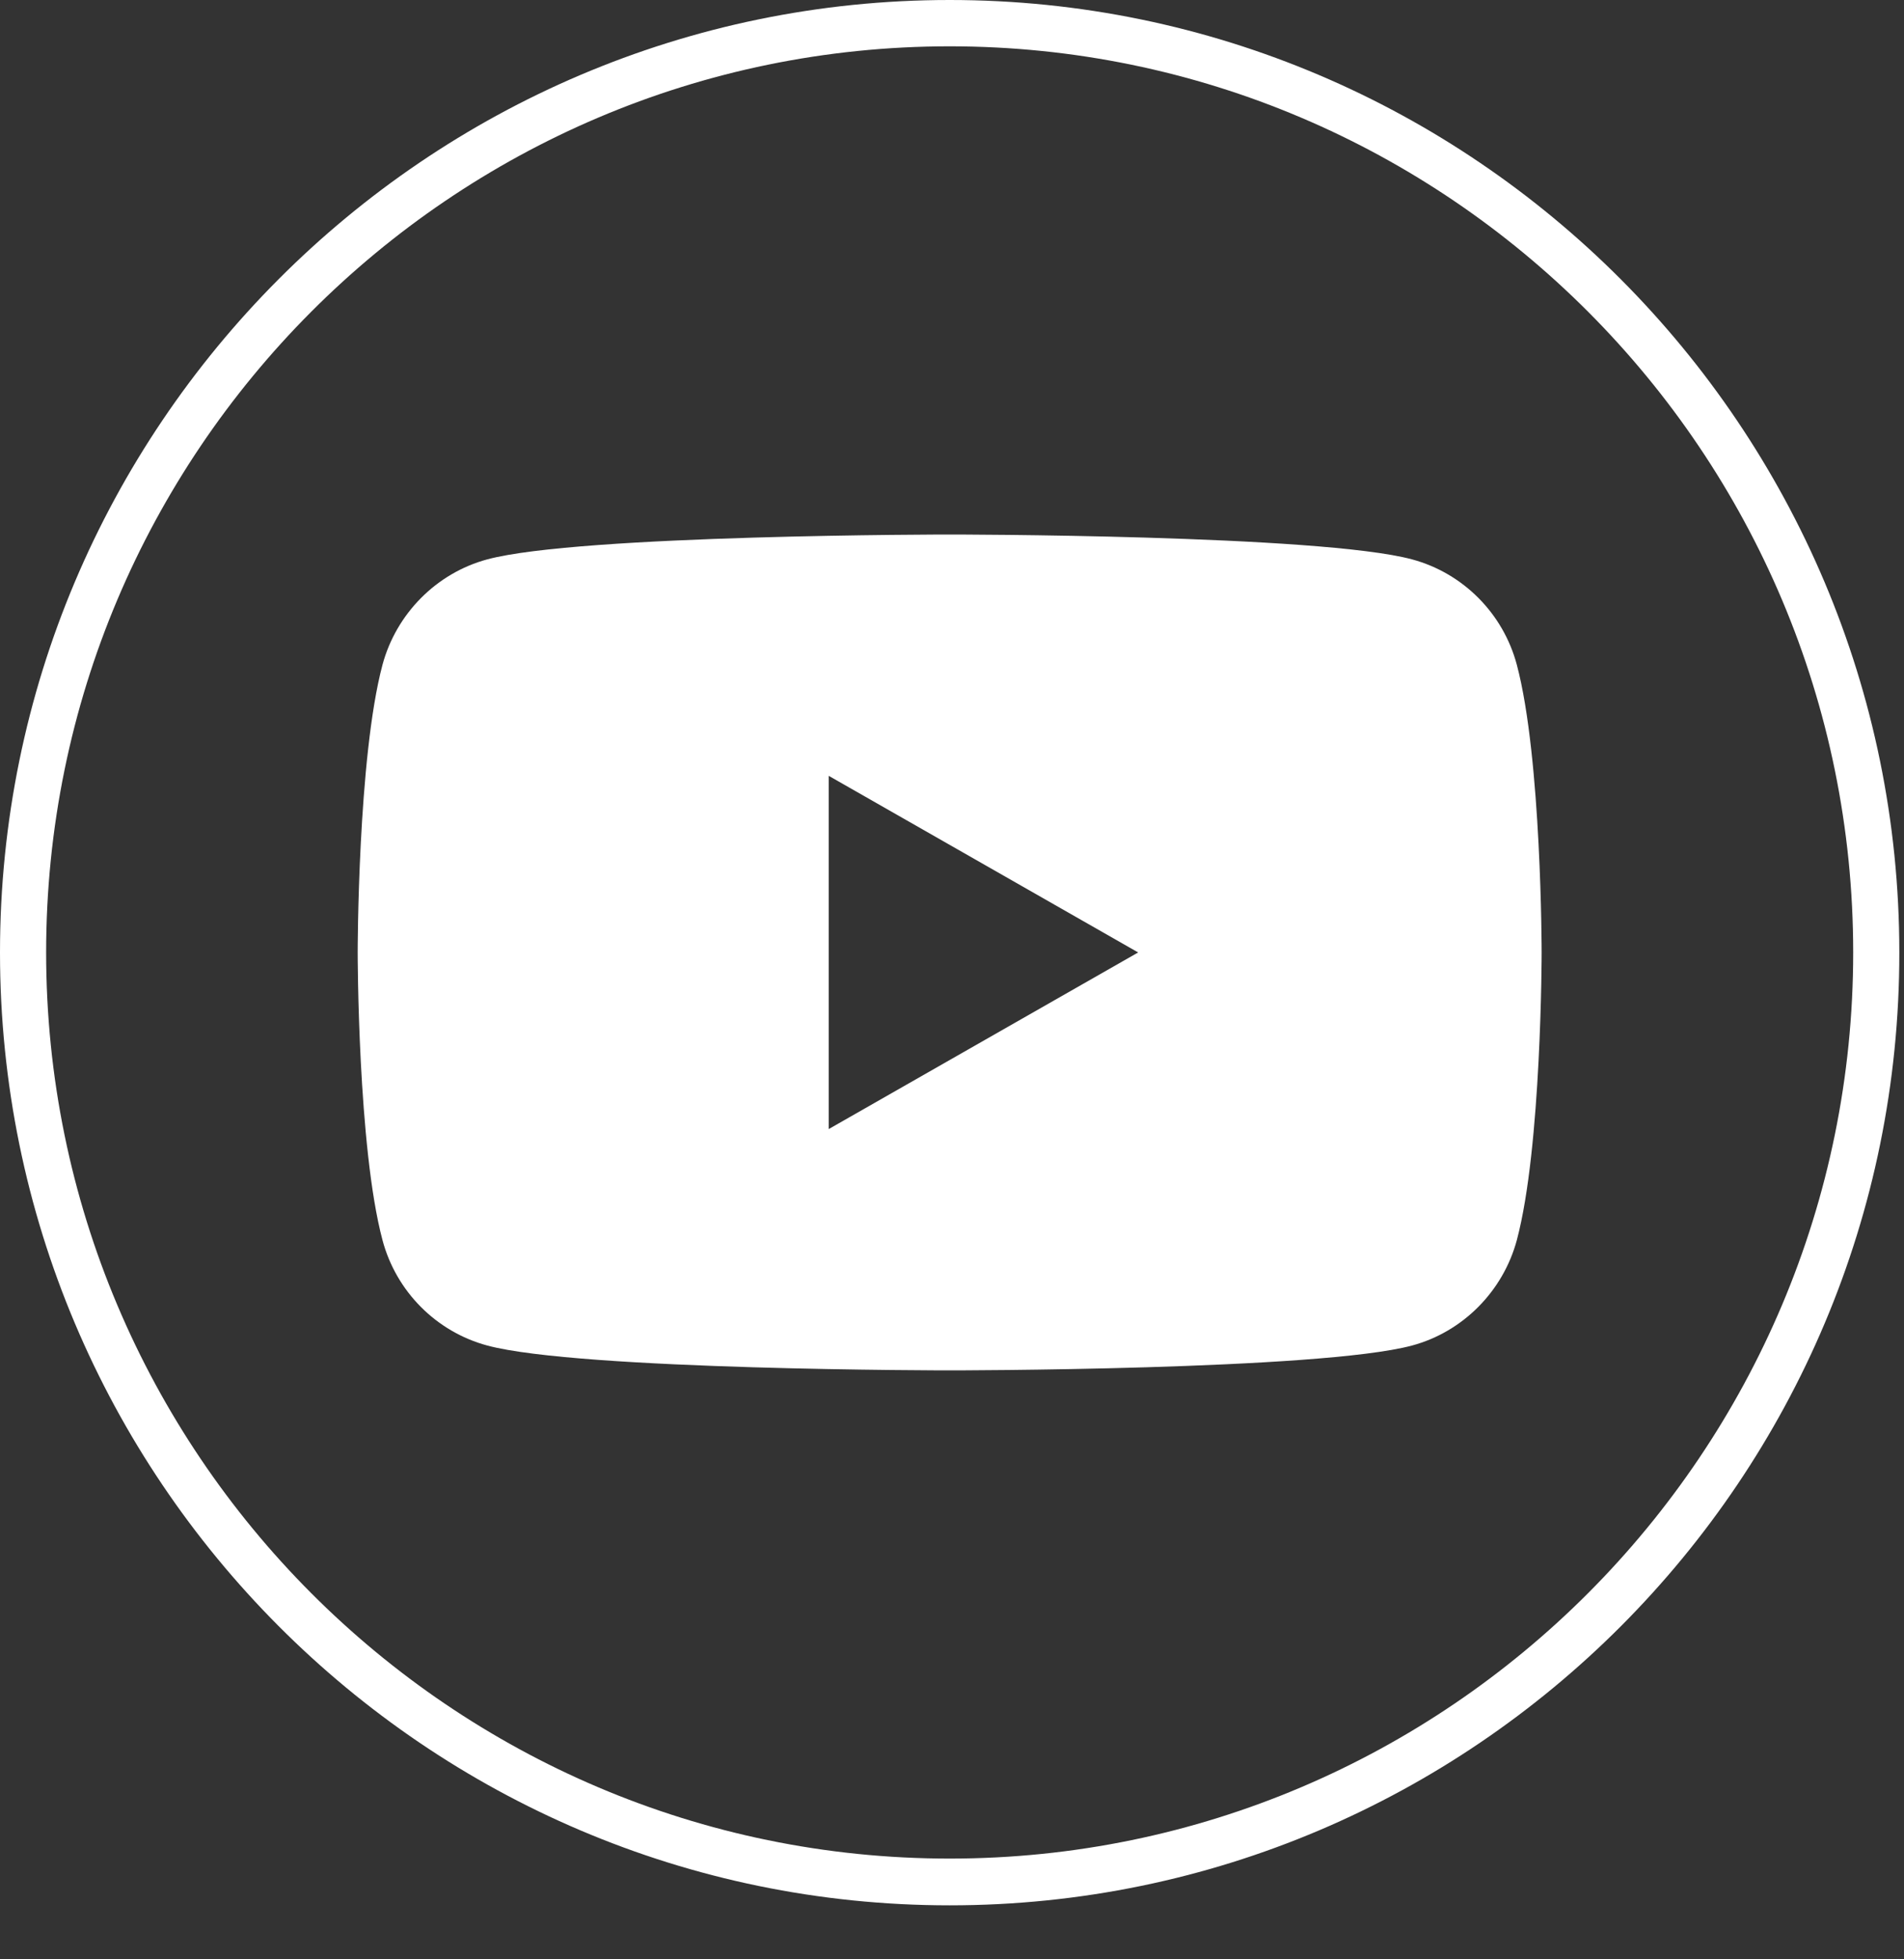 <?xml version="1.0" encoding="UTF-8"?>
<svg fill="none" height="36" viewBox="0 0 35 36" width="35" xmlns="http://www.w3.org/2000/svg">
    <rect x="0" y="0" width="35" height="36" fill="#333333" stroke="none"/>
    <g fill="#fff">
        <path
            d="m17.457 35.008c-9.624 0-17.457-7.852-17.457-17.508 0-9.648 7.833-17.5 17.457-17.5 9.624 0 17.457 7.852 17.457 17.5.008 9.656-7.825 17.508-17.457 17.508zm0-34.157c-9.161 0-16.609 7.466-16.609 16.649 0 9.183 7.448 16.649 16.609 16.649s16.609-7.466 16.609-16.649c0-9.183-7.448-16.649-16.609-16.649z" />
        <path
            d="m27.883 12.215c-.251-.945-.99-1.685-1.925-1.937-1.697-.457-8.501-.457-8.501-.457s-6.804 0-8.501.457c-.935.252-1.673 1-1.925 1.937-.456 1.709-.456 5.285-.456 5.285s0 3.576.456 5.285c.251.945.99 1.685 1.925 1.937 1.697.457 8.501.457 8.501.457s6.804 0 8.501-.457c.935-.252 1.673-1 1.925-1.937.456-1.709.456-5.285.456-5.285s0-3.568-.456-5.285zm-12.649 8.53v-6.49l5.688 3.245z" />
    </g>
</svg>